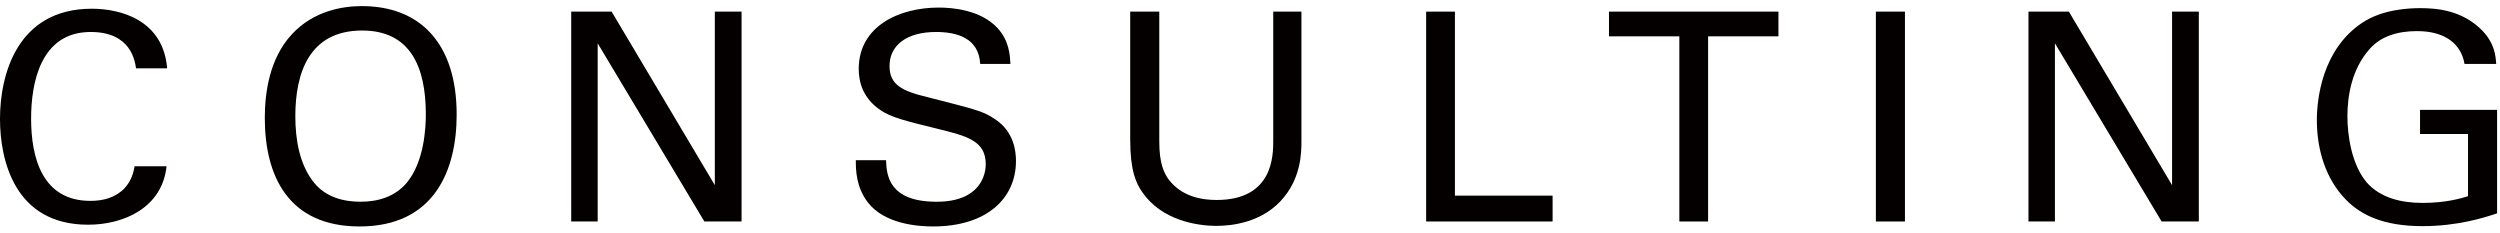 <?xml version="1.0" encoding="utf-8"?>
<!-- Generator: Adobe Illustrator 15.0.0, SVG Export Plug-In  -->
<!DOCTYPE svg PUBLIC "-//W3C//DTD SVG 1.1//EN" "http://www.w3.org/Graphics/SVG/1.1/DTD/svg11.dtd">
<svg version="1.1"
	 xmlns="http://www.w3.org/2000/svg" xmlns:xlink="http://www.w3.org/1999/xlink" xmlns:a="http://ns.adobe.com/AdobeSVGViewerExtensions/3.0/"
	 x="0px" y="0px" width="129px" height="12px" viewBox="0 -0.315 129 12" enable-background="new 0 -0.315 129 12"
	 xml:space="preserve">
<defs>
</defs>
<g>
	<g>
		<path fill="#040000" d="M7.02,3.21C6.96,2.835,6.765,1.335,4.68,1.335c-2.61,0-3.075,2.67-3.075,4.47
			c0,2.04,0.585,4.245,3.061,4.245c0.659,0,1.289-0.165,1.755-0.645c0.39-0.42,0.479-0.885,0.524-1.141h1.65
			c-0.226,2.13-2.19,3.016-4.05,3.016C0.734,11.28,0,7.92,0,5.82c0-2.28,0.885-5.685,4.739-5.685c1.53,0,3.69,0.615,3.885,3.075
			H7.02z"/>
		<path fill="#040000" d="M15.06,1.455C16.185,0.24,17.669,0,18.674,0c3,0,4.89,1.92,4.89,5.595c0,2.88-1.154,5.775-5.01,5.775
			c-3.689,0-4.89-2.625-4.89-5.595C13.664,4.545,13.874,2.73,15.06,1.455z M16.199,9.104c0.615,0.766,1.545,0.99,2.399,0.99
			c0.886,0,1.771-0.24,2.4-0.99c0.885-1.08,0.975-2.79,0.975-3.524c0-2.46-0.81-4.32-3.284-4.32c-2.745,0-3.45,2.205-3.45,4.425
			C15.239,6.87,15.449,8.175,16.199,9.104z"/>
		<path fill="#040000" d="M29.475,0.285h2.085l5.325,8.954V0.285h1.38v10.829h-1.92L30.84,1.92v9.194h-1.365V0.285z"/>
		<path fill="#040000" d="M45.719,7.95c0.03,0.75,0.12,2.145,2.61,2.145c2.25,0,2.535-1.395,2.535-1.936
			c0-1.215-0.976-1.454-2.49-1.829c-1.649-0.405-2.385-0.585-2.939-0.96c-0.886-0.6-1.125-1.41-1.125-2.13
			c0-2.205,2.085-3.165,4.125-3.165c0.72,0,2.175,0.12,3.044,1.065c0.601,0.66,0.631,1.395,0.66,1.845h-1.56
			c-0.075-1.35-1.215-1.65-2.28-1.65c-1.5,0-2.399,0.675-2.399,1.755c0,0.96,0.63,1.29,1.95,1.605c2.579,0.66,2.864,0.72,3.494,1.14
			c1.005,0.66,1.08,1.71,1.08,2.16c0,1.92-1.5,3.375-4.274,3.375c-0.825,0-2.505-0.135-3.36-1.23
			c-0.615-0.795-0.63-1.665-0.63-2.189H45.719z"/>
		<path fill="#040000" d="M59.819,0.285v6.704c0,1.156,0.255,1.636,0.48,1.951c0.675,0.899,1.725,1.064,2.475,1.064
			c2.925,0,2.925-2.295,2.925-3.075V0.285h1.455V6.96c0,0.585-0.015,1.8-0.885,2.88c-1.065,1.335-2.715,1.5-3.495,1.5
			c-1.02,0-2.819-0.285-3.824-1.726c-0.33-0.479-0.631-1.109-0.631-2.729v-6.6H59.819z"/>
		<path fill="#040000" d="M73.589,0.285h1.485V9.78h5.04v1.334h-6.525V0.285z"/>
		<path fill="#040000" d="M86.654,11.114V1.56h-3.63V0.285h8.744V1.56h-3.63v9.554H86.654z"/>
		<path fill="#040000" d="M96.795,0.285h1.5v10.829h-1.5V0.285z"/>
		<path fill="#040000" d="M104.669,0.285h2.085l5.325,8.954V0.285h1.38v10.829h-1.92l-5.505-9.194v9.194h-1.365V0.285z"/>
		<path fill="#040000" d="M127.169,2.985c-0.165-1.005-0.975-1.695-2.444-1.695c-1.021,0-1.875,0.27-2.445,0.915
			c-0.944,1.05-1.154,2.46-1.154,3.48c0,0.915,0.194,2.46,0.989,3.405c0.705,0.81,1.8,1.065,2.88,1.065
			c1.23,0,2.01-0.24,2.355-0.346V6.6h-2.476V5.355h3.976v5.339c-0.63,0.211-2.011,0.66-3.855,0.66c-1.995,0-3.165-0.57-3.93-1.35
			C120,8.925,119.55,7.409,119.55,5.88c0-1.08,0.27-3.63,2.325-5.01c1.064-0.72,2.475-0.765,3.015-0.765
			c0.854,0,2.159,0.105,3.194,1.155c0.646,0.675,0.69,1.305,0.721,1.725H127.169z"/>
	</g>
</g>
</svg>
